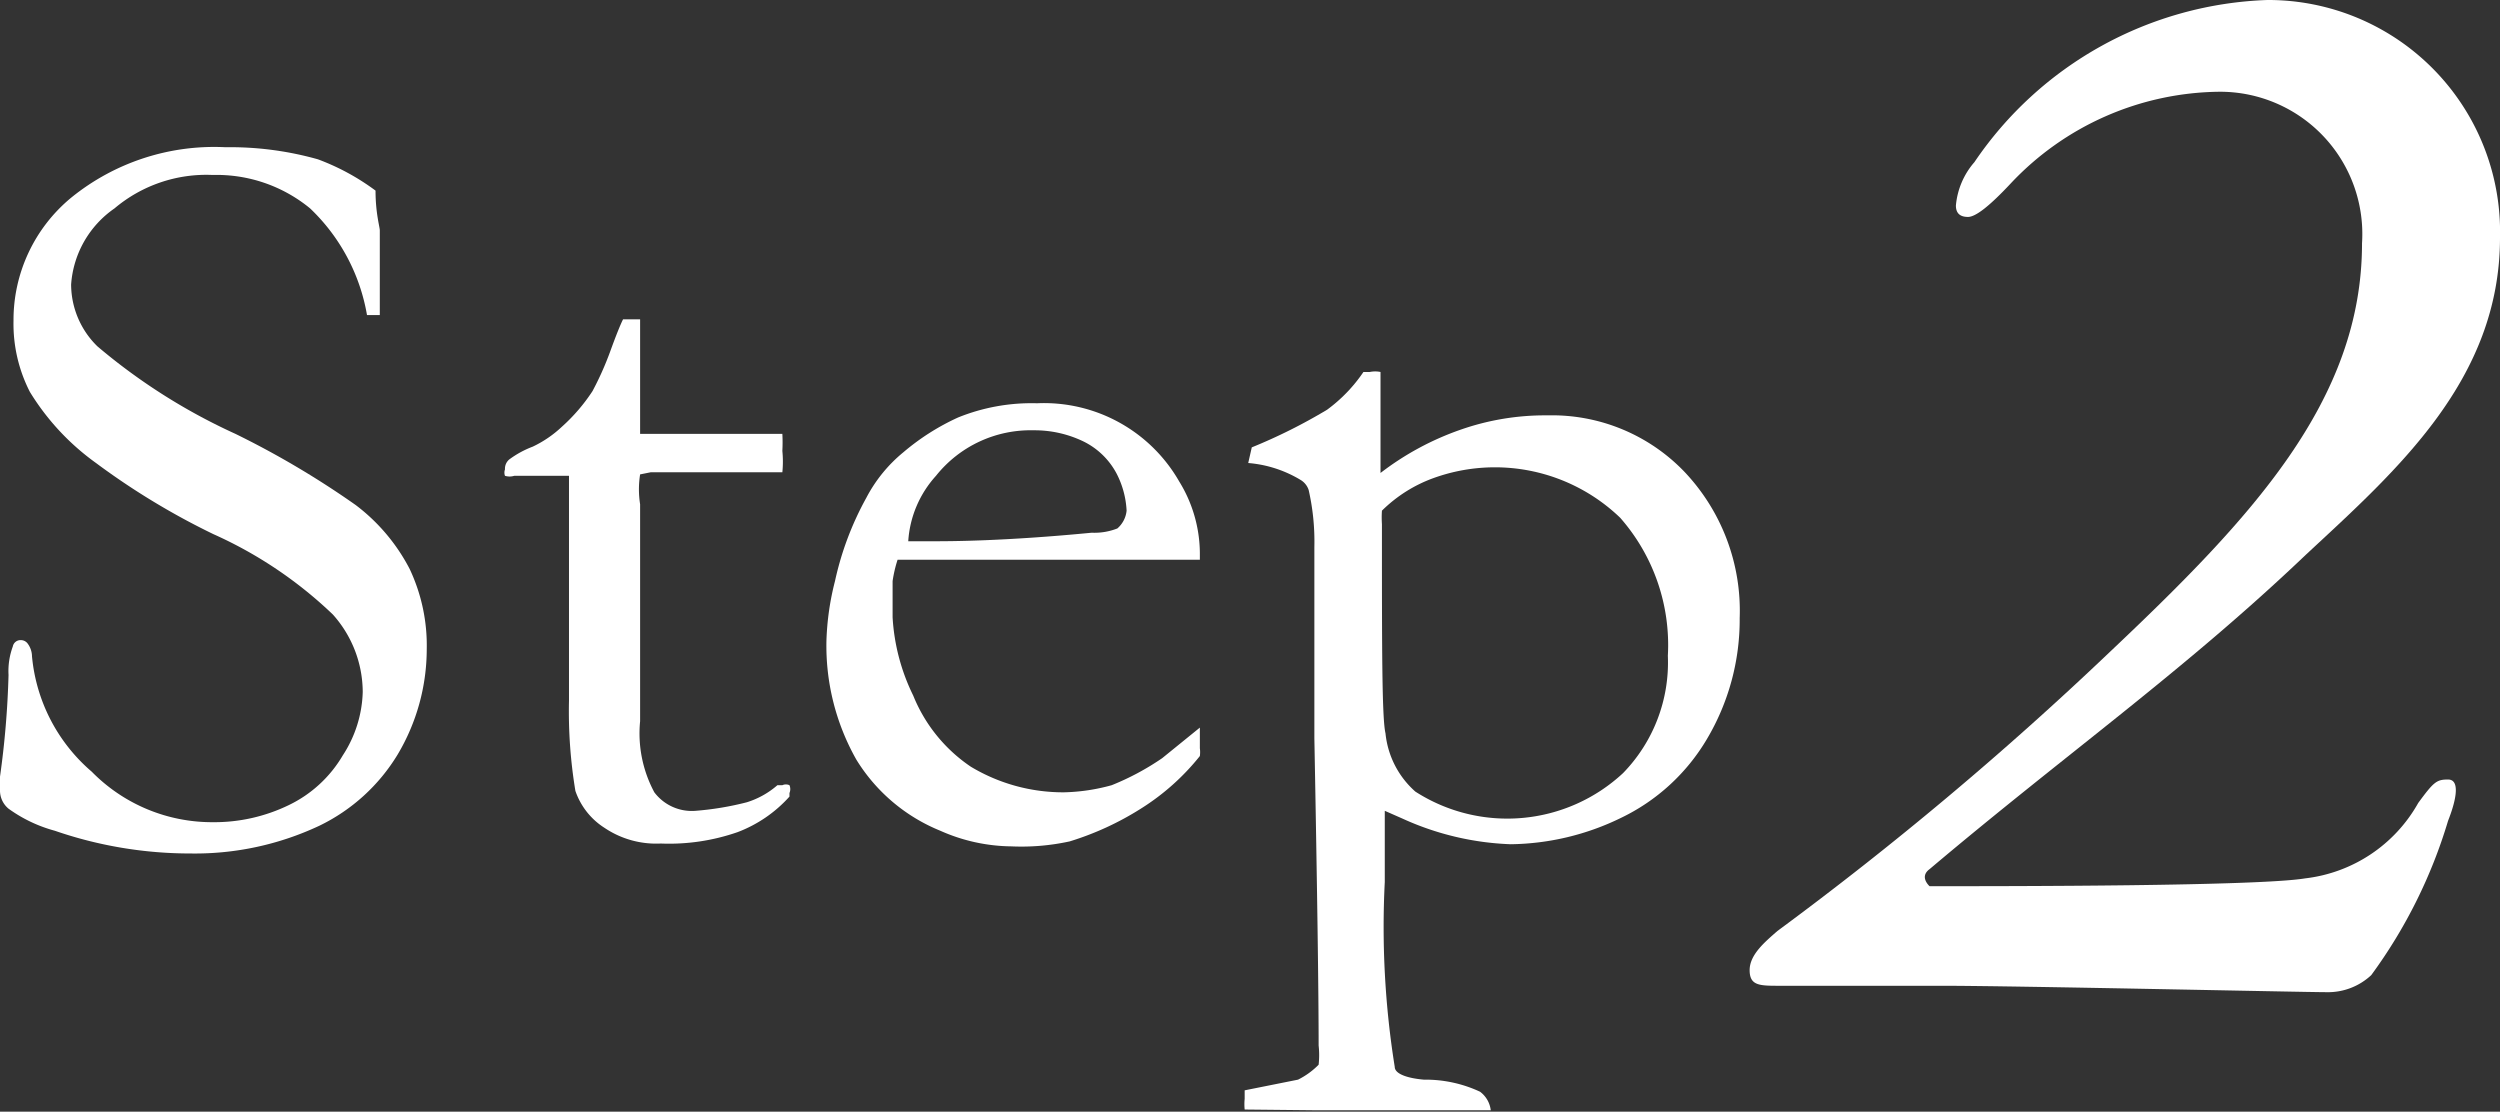 <svg xmlns="http://www.w3.org/2000/svg" viewBox="0 0 35.15 15.63"><rect x="0" y="0" width="35.15" height="15.63" fill="#333333" stroke="none"/><defs><style>.cls-1{fill:#fff;}</style></defs><title>img_step02</title><g id="レイヤー_2" data-name="レイヤー 2"><g id="txt"><path class="cls-1" d="M35.15,3.34c0,2-1.45,3.27-2.73,4.46-1.71,1.63-3.36,2.79-5.29,4.42-.15.11,0,.24,0,.24,1.15,0,4.62,0,5.28-.11A2.1,2.1,0,0,0,34,11.29c.22-.3.26-.33.42-.33s.13.25,0,.58a7.1,7.1,0,0,1-1.08,2.17.89.89,0,0,1-.63.24c-.33,0-4.4-.09-5.41-.09-1.16,0-2,0-2.28,0s-.42,0-.42-.22.22-.4.39-.55a48.59,48.59,0,0,0,4.66-3.91c2-1.89,3.56-3.54,3.56-5.76a2,2,0,0,0-2-2.13,4.08,4.08,0,0,0-2.94,1.29c-.29.31-.49.47-.6.47s-.17-.05-.17-.16a1.07,1.07,0,0,1,.26-.61A5.19,5.19,0,0,1,31.88,0,3.26,3.26,0,0,1,35.15,3.34Z"/><path class="cls-1" d="M5.28,2.68c0,.32.06.51.06.56l0,.65q0,.42,0,.54l-.11,0-.07,0a2.7,2.7,0,0,0-.8-1.5,2.07,2.07,0,0,0-1.37-.47,2,2,0,0,0-1.38.47A1.42,1.42,0,0,0,1,4a1.22,1.22,0,0,0,.37.87A8.36,8.36,0,0,0,3.31,6.1,12.46,12.46,0,0,1,5,7.1,2.66,2.66,0,0,1,5.76,8,2.52,2.52,0,0,1,6,9.13a2.9,2.9,0,0,1-.41,1.48,2.62,2.62,0,0,1-1.1,1A4.11,4.11,0,0,1,2.68,12a5.84,5.84,0,0,1-1.91-.32,2,2,0,0,1-.65-.31A.33.33,0,0,1,0,11.12a1.56,1.56,0,0,1,0-.2A12.62,12.62,0,0,0,.12,9.49a1,1,0,0,1,.06-.4A.11.11,0,0,1,.29,9a.12.12,0,0,1,.1.05.31.31,0,0,1,.06.18,2.43,2.43,0,0,0,.84,1.62,2.37,2.37,0,0,0,1.7.71,2.4,2.4,0,0,0,1.07-.24,1.77,1.77,0,0,0,.76-.7,1.71,1.71,0,0,0,.28-.89,1.64,1.64,0,0,0-.42-1.09A5.92,5.92,0,0,0,3,7.51a10.24,10.24,0,0,1-1.65-1,3.44,3.44,0,0,1-.93-1,2.1,2.1,0,0,1-.23-1A2.23,2.23,0,0,1,1,2.78a3.19,3.19,0,0,1,2.17-.71,4.55,4.55,0,0,1,1.3.17A3.26,3.26,0,0,1,5.28,2.68Z"/><path class="cls-1" d="M8.76,4.49H9l0,.7V6.1h.18l.72,0,.67,0H11a2.27,2.27,0,0,1,0,.24,1.53,1.53,0,0,1,0,.3h-.13l-1.14,0H9.15L9,6.67a1.34,1.34,0,0,0,0,.42L9,8.2l0,1.94a1.75,1.75,0,0,0,.2,1,.66.66,0,0,0,.58.26,4.21,4.21,0,0,0,.72-.12,1.19,1.19,0,0,0,.43-.24H11a.12.12,0,0,1,.1,0,.14.14,0,0,1,0,.11v.05a1.87,1.87,0,0,1-.73.5,2.93,2.93,0,0,1-1.08.16,1.3,1.3,0,0,1-.79-.22,1,1,0,0,1-.41-.52A6.86,6.86,0,0,1,8,9.85L8,8.2V7.11C8,7,8,6.83,8,6.69H7.89l-.6,0H7.23a.22.22,0,0,1-.13,0,.13.13,0,0,1,0-.09.17.17,0,0,1,.06-.14,1.36,1.36,0,0,1,.33-.18A1.59,1.59,0,0,0,7.9,6a2.53,2.53,0,0,0,.43-.5,4.3,4.3,0,0,0,.25-.56Q8.7,4.61,8.76,4.49Z"/><path class="cls-1" d="M16.87,7.87l-3,0h-.56l-.69,0a1.82,1.82,0,0,0-.07.3v.51a2.86,2.86,0,0,0,.29,1.1,2.2,2.2,0,0,0,.81,1,2.52,2.52,0,0,0,1.31.36,2.72,2.72,0,0,0,.67-.1,3.66,3.66,0,0,0,.71-.38l.53-.43,0,.29a.41.41,0,0,1,0,.11,3.31,3.31,0,0,1-.83.74,4.14,4.14,0,0,1-1,.46,3.18,3.18,0,0,1-.82.07,2.51,2.51,0,0,1-1-.22,2.48,2.48,0,0,1-1.18-1A3.25,3.25,0,0,1,11.62,9a3.82,3.82,0,0,1,.12-.83A4.31,4.31,0,0,1,12.18,7a2.06,2.06,0,0,1,.52-.64,3.29,3.29,0,0,1,.77-.49,2.75,2.75,0,0,1,1.11-.2,2.19,2.19,0,0,1,2,1.1,1.94,1.94,0,0,1,.29,1Zm-4.1-.26h.34c.25,0,1,0,2.24-.12a.88.88,0,0,0,.36-.06.38.38,0,0,0,.13-.25,1.27,1.27,0,0,0-.14-.52,1.05,1.05,0,0,0-.46-.45,1.58,1.58,0,0,0-.71-.16,1.7,1.7,0,0,0-1.37.64A1.51,1.51,0,0,0,12.77,7.61Z"/><path class="cls-1" d="M17.5,15.6a.76.76,0,0,1,0-.15s0-.07,0-.12l.75-.15a1.08,1.08,0,0,0,.29-.21,1.24,1.24,0,0,0,0-.27q0-1.12-.06-4.32l0-2.69a3.27,3.27,0,0,0-.08-.8.26.26,0,0,0-.11-.14,1.69,1.69,0,0,0-.74-.24l.05-.22a7.64,7.64,0,0,0,1.06-.53,2.16,2.16,0,0,0,.51-.53l.09,0a.37.37,0,0,1,.15,0c0,.31,0,.51,0,.61v.81a4,4,0,0,1,1.13-.61,3.59,3.59,0,0,1,1.22-.2,2.58,2.58,0,0,1,1.92.79,2.84,2.84,0,0,1,.78,2.06A3.29,3.29,0,0,1,24,10.39a2.82,2.82,0,0,1-1.21,1.11,3.63,3.63,0,0,1-1.55.37,4,4,0,0,1-1.52-.36l-.25-.11c0,.4,0,.75,0,1A12.46,12.46,0,0,0,19.61,15c0,.1.18.16.41.18a1.81,1.81,0,0,1,.79.17.38.38,0,0,1,.15.26l-.73,0-.67,0h-1.1Zm1.93-8.42a1.37,1.37,0,0,0,0,.19c0,1.75,0,2.73.05,2.94a1.26,1.26,0,0,0,.42.82,2.39,2.39,0,0,0,2.92-.26,2.23,2.23,0,0,0,.63-1.65,2.71,2.71,0,0,0-.67-1.94,2.54,2.54,0,0,0-2.62-.56A2,2,0,0,0,19.43,7.18Z"/></g></g></svg>